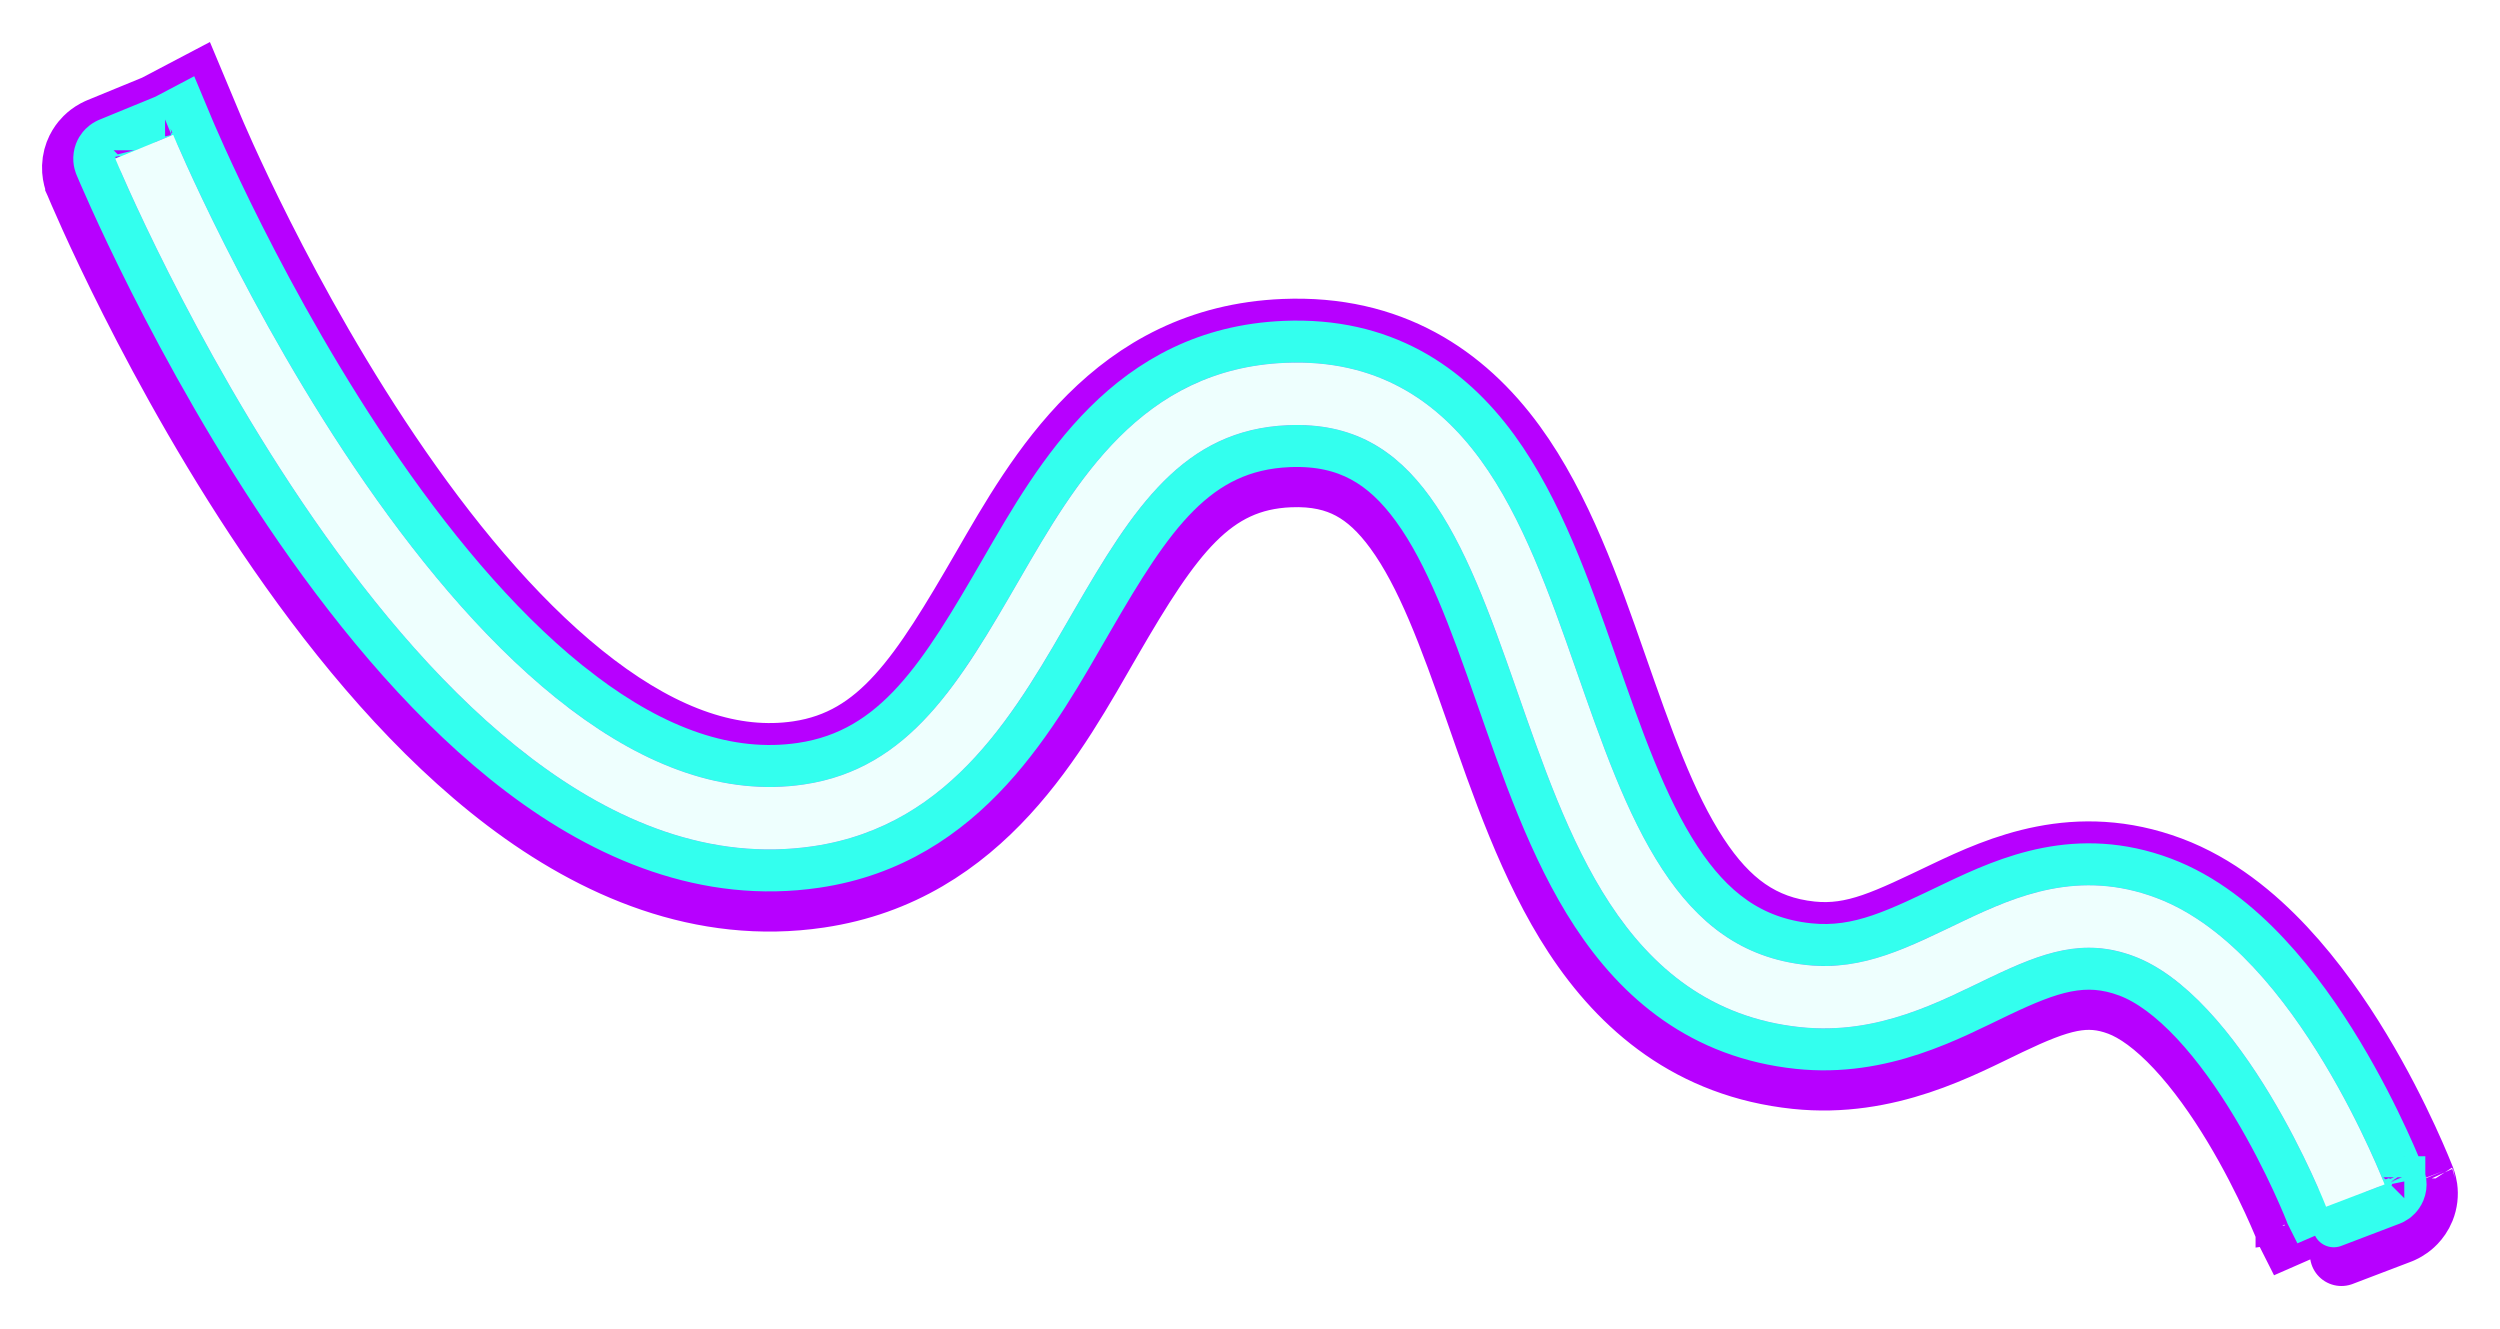 <svg width="2380" height="1265" viewBox="0 0 2380 1265" fill="none" xmlns="http://www.w3.org/2000/svg">
<g filter="url(#filter0_f_393_79)">
<path d="M2214.42 1157.49C2214.42 1157.48 2214.42 1157.48 2242.26 1146.87C2270.11 1136.27 2270.11 1136.26 2270.1 1136.25C2270.1 1136.25 2270.1 1136.24 2270.1 1136.23C2270.09 1136.22 2270.09 1136.2 2270.08 1136.18C2270.06 1136.14 2270.04 1136.09 2270.02 1136.02C2269.96 1135.89 2269.89 1135.71 2269.8 1135.47C2269.62 1135.01 2269.36 1134.35 2269.02 1133.5C2268.34 1131.81 2267.36 1129.38 2266.07 1126.3C2263.49 1120.15 2259.71 1111.39 2254.8 1100.78C2245.02 1079.61 2230.65 1050.81 2212.35 1020.47C2194.11 990.213 2171.59 957.788 2145.36 929.72C2119.3 901.837 2088.2 876.766 2052.5 863.409C1979.29 836.019 1919.92 861.36 1869.48 885.378C1817.14 910.302 1774.47 933.165 1720.15 927.452C1658 920.914 1616.05 887.436 1582.58 836.412C1548.18 783.954 1524.74 716.006 1499.72 644.441C1475.44 574.99 1449.45 501.376 1409.39 446.413C1367.73 389.271 1309.59 350.584 1223.83 354.118C1086.56 359.776 1024.03 468.014 970.745 560.11C914.123 657.974 866.224 740.566 765.494 755.505C689.542 766.769 614.565 738.096 542.523 683.528C470.478 628.958 404.348 550.629 347.849 469.084C291.519 387.782 245.705 304.669 213.93 241.733C198.064 210.307 185.749 184.014 177.421 165.626C173.258 156.434 170.093 149.224 167.983 144.343C166.928 141.903 166.137 140.044 165.616 138.813C165.356 138.198 165.163 137.738 165.039 137.441C164.977 137.293 164.931 137.186 164.904 137.119L164.87 137.038C164.86 137.043 164.339 137.261 137.309 148.357C109.746 159.671 109.75 159.68 109.754 159.691C109.757 159.698 109.764 159.712 109.77 159.727C109.782 159.756 109.798 159.796 109.818 159.845C109.86 159.945 109.919 160.086 109.995 160.268C110.147 160.632 110.369 161.159 110.659 161.844C111.238 163.213 112.09 165.213 113.208 167.799C115.445 172.971 118.746 180.493 123.058 190.013C131.68 209.051 144.354 236.107 160.648 268.379C193.191 332.837 240.376 418.51 298.759 502.774C356.973 586.795 427.272 670.811 506.409 730.753C585.549 790.697 676.509 828.705 774.284 814.205C908.379 794.317 969.463 681.254 1022.42 589.725C1078.71 492.428 1126.36 417.534 1226.3 413.415C1288.32 410.859 1328.79 436.908 1361.12 481.263C1395.04 527.796 1418.41 592.441 1443.4 663.943C1467.66 733.33 1493.41 809.032 1532.65 868.852C1572.82 930.107 1628.96 977.537 1713.89 986.471C1788.37 994.306 1847.57 961.602 1895.22 938.912C1944.77 915.315 1983.49 900.994 2031.51 918.96C2055.35 927.879 2079.05 945.907 2101.7 970.142C2124.18 994.191 2144.28 1022.9 2161.22 1051C2178.11 1079.01 2191.48 1105.78 2200.63 1125.59C2205.2 1135.47 2208.69 1143.55 2211.02 1149.12C2212.19 1151.9 2213.06 1154.05 2213.63 1155.48C2213.91 1156.19 2214.12 1156.72 2214.25 1157.06C2214.32 1157.23 2214.37 1157.35 2214.4 1157.42C2214.41 1157.45 2214.42 1157.47 2214.42 1157.48L2214.42 1157.49Z" fill="#33FFEE"/>
<path d="M2280.86 1174.53C2282.6 1173.87 2283.52 1173.51 2284.02 1173.32C2284.21 1173.25 2284.54 1173.12 2284.86 1172.99C2284.96 1172.95 2285.14 1172.88 2285.37 1172.79C2285.52 1172.72 2286.06 1172.5 2286.73 1172.19C2287.07 1172.04 2287.74 1171.72 2288.58 1171.29C2289.17 1170.98 2291.13 1169.95 2293.43 1168.29C2294.45 1167.56 2302.52 1162.04 2306.97 1151.06C2309.71 1144.29 2310.38 1137.27 2309.48 1130.81C2308.75 1125.6 2306.97 1121.44 2307.23 1122.1L2307.23 1122.1C2307.22 1122.09 2307.22 1122.08 2307.21 1122.06V1122.06C2307.19 1122.01 2307.18 1121.97 2307.16 1121.94L2307.13 1121.86C2307.12 1121.84 2307.12 1121.82 2307.11 1121.81C2307.12 1121.82 2307.12 1121.83 2307.13 1121.85L2307.1 1121.76C2307.08 1121.71 2306.96 1121.4 2306.83 1121.08L2305.95 1118.85C2305.2 1116.99 2304.14 1114.37 2302.77 1111.09C2300.03 1104.55 2296.05 1095.35 2290.92 1084.25C2280.71 1062.15 2265.68 1032.01 2246.44 1000.11C2227.33 968.418 2203.2 933.519 2174.47 902.772C2146.13 872.455 2110.09 842.691 2066.49 826.375C1976.49 792.705 1903.37 825.381 1852.32 849.688C1796.68 876.184 1765.14 892.399 1724.33 888.106C1677.33 883.162 1644.84 858.951 1615.87 814.786C1584.69 767.242 1562.8 704.486 1537.27 631.439C1513.46 563.323 1485.72 483.753 1441.56 423.179C1393.72 357.542 1323.8 310.399 1222.19 314.587C1060.04 321.27 987.602 451.686 936.294 540.366C877.159 642.573 838.074 704.738 759.635 716.371C698.216 725.48 633.891 703.015 566.598 652.044C499.283 601.056 435.932 526.52 380.576 446.624C325.613 367.297 280.714 285.891 249.451 223.969C233.87 193.108 221.795 167.322 213.663 149.367C209.598 140.392 206.525 133.39 204.5 128.705C203.489 126.367 202.738 124.604 202.254 123.459C202.015 122.895 201.842 122.482 201.734 122.224C201.667 122.064 201.638 121.994 201.627 121.968L201.613 121.934L201.599 121.901L184.81 81.799L147.944 101.19C147.463 101.388 146.844 101.642 146.052 101.967C142.548 103.407 135.665 106.233 122.152 111.78C108.374 117.435 101.464 120.275 97.998 121.702C96.289 122.406 95.345 122.796 94.817 123.016C94.652 123.085 94.199 123.272 93.744 123.473C93.603 123.535 93.327 123.657 92.987 123.815C92.758 123.921 91.939 124.3 90.926 124.842C90.422 125.112 89.415 125.664 88.195 126.448C87.27 127.042 84.542 128.822 81.608 131.749C78.851 134.499 72.186 141.92 70.418 153.972C69.525 160.056 70.197 165.332 71.181 169.262C71.64 171.093 72.144 172.54 72.472 173.424C72.602 173.767 72.801 174.279 72.869 174.449C72.937 174.616 73.007 174.784 73.009 174.79L73.01 174.793C73.027 174.834 73.044 174.873 73.059 174.911C73.071 174.938 73.082 174.967 73.094 174.996L73.299 175.485C73.477 175.911 73.72 176.487 74.02 177.197C74.639 178.66 75.532 180.754 76.691 183.436C79.011 188.802 82.403 196.531 86.815 206.272C95.633 225.742 108.548 253.306 125.126 286.142C158.182 351.615 206.281 438.995 266.032 525.234C325.39 610.905 398.468 698.713 482.334 762.237C566.19 825.753 667.806 869.997 780.142 853.337C936.443 830.157 1006.3 696.874 1056.87 609.468C1115.21 508.641 1152.93 456.038 1227.95 452.946C1252.68 451.926 1271.09 456.597 1286 464.586C1301.22 472.74 1315.19 485.637 1328.94 504.496C1358.76 545.401 1380.37 604.039 1405.86 676.944C1429.62 744.908 1456.91 825.757 1499.36 890.478C1543.99 958.526 1609.57 1015.28 1709.71 1025.82C1797.59 1035.06 1867.72 995.868 1912.38 974.601C1961.36 951.273 1986.31 944.315 2017.52 955.994C2033.45 961.953 2052.21 975.287 2072.59 997.089C2092.56 1018.46 2111.06 1044.7 2127.13 1071.36C2143.08 1097.81 2155.79 1123.24 2164.52 1142.12C2168.86 1151.51 2172.16 1159.16 2174.32 1164.33C2175.4 1166.91 2176.2 1168.87 2176.7 1170.13C2176.79 1170.35 2176.87 1170.55 2176.94 1170.73C2177.23 1171.54 2177.39 1171.89 2177.3 1171.64L2177.3 1171.65C2177.31 1171.66 2177.31 1171.67 2177.32 1171.69L2178.01 1173.47L2178.87 1175.18L2242.44 1147.33L2242.26 1146.87L2251.55 1143.34C2248.86 1144.36 2245.78 1145.53 2242.26 1146.87C2238.74 1148.21 2235.67 1149.39 2232.98 1150.41C2232.98 1150.41 2232.99 1150.42 2232.99 1150.42C2233.02 1150.5 2233.01 1150.49 2232.98 1150.41C2214.51 1157.44 2214.42 1157.48 2214.42 1157.49L2214.42 1157.48C2214.42 1157.47 2214.41 1157.45 2214.4 1157.42C2214.37 1157.35 2214.32 1157.23 2214.25 1157.06C2214.12 1156.72 2213.91 1156.19 2213.63 1155.48C2213.06 1154.05 2212.19 1151.9 2211.02 1149.12C2208.69 1143.55 2205.2 1135.47 2200.63 1125.59C2191.48 1105.78 2178.11 1079.01 2161.22 1051C2144.28 1022.9 2124.18 994.191 2101.7 970.142C2079.05 945.907 2055.35 927.879 2031.51 918.96C1983.49 900.994 1944.77 915.315 1895.22 938.912C1847.57 961.602 1788.37 994.306 1713.89 986.471C1628.96 977.537 1572.82 930.107 1532.65 868.852C1493.41 809.032 1467.66 733.33 1443.4 663.943C1418.41 592.441 1395.04 527.796 1361.12 481.263C1328.79 436.908 1288.32 410.859 1226.3 413.415C1126.36 417.534 1078.71 492.428 1022.42 589.725C969.463 681.254 908.379 794.317 774.284 814.205C676.509 828.705 585.549 790.697 506.409 730.753C427.272 670.811 356.973 586.795 298.759 502.774C240.376 418.51 193.191 332.837 160.648 268.379C144.354 236.107 131.68 209.051 123.058 190.013C118.746 180.493 115.445 172.971 113.208 167.799C112.09 165.213 111.238 163.213 110.659 161.844C110.369 161.159 110.147 160.632 109.995 160.268C109.919 160.086 109.86 159.945 109.818 159.845C109.798 159.796 109.782 159.756 109.77 159.727C109.764 159.712 109.757 159.698 109.754 159.691C109.75 159.68 109.781 159.656 137.309 148.357C164.262 137.293 164.857 137.044 164.87 137.038L164.904 137.119C164.931 137.186 164.977 137.293 165.039 137.441C165.163 137.738 165.356 138.198 165.616 138.813C166.137 140.044 166.928 141.903 167.983 144.343C170.093 149.224 173.258 156.434 177.421 165.626C185.749 184.014 198.064 210.307 213.93 241.733C245.705 304.669 291.519 387.782 347.849 469.084C404.348 550.629 470.478 628.958 542.523 683.528C614.565 738.096 689.542 766.769 765.494 755.505C866.224 740.566 914.123 657.974 970.745 560.11C1024.03 468.014 1086.56 359.776 1223.83 354.118C1309.59 350.584 1367.73 389.271 1409.39 446.413C1449.45 501.376 1475.44 574.99 1499.72 644.441C1524.74 716.006 1548.18 783.954 1582.58 836.412C1616.05 887.436 1658 920.914 1720.15 927.452C1774.47 933.165 1817.14 910.302 1869.48 885.378C1919.92 861.36 1979.29 836.019 2052.5 863.409C2088.2 876.766 2119.3 901.837 2145.36 929.72C2171.59 957.788 2194.11 990.213 2212.35 1020.47C2230.65 1050.81 2245.02 1079.61 2254.8 1100.78C2259.71 1111.39 2263.49 1120.15 2266.07 1126.3C2267.36 1129.38 2268.34 1131.81 2269.02 1133.5C2269.36 1134.35 2269.62 1135.01 2269.8 1135.47C2269.89 1135.71 2269.96 1135.89 2270.02 1136.02C2270.04 1136.09 2270.06 1136.14 2270.08 1136.18C2270.09 1136.2 2270.09 1136.22 2270.1 1136.23C2270.1 1136.24 2270.1 1136.25 2270.1 1136.25L2270.1 1136.25C2270.03 1136.29 2268.91 1136.72 2251.56 1143.33C2251.89 1144.1 2254.37 1150.56 2254.16 1158.52C2254.04 1163.35 2253.05 1167.63 2251.66 1171.32L2256.47 1183.82C2270.39 1178.52 2277.37 1175.86 2280.86 1174.53ZM73.385 175.665C73.377 175.648 73.362 175.614 73.343 175.571C73.335 175.554 73.328 175.535 73.319 175.513L73.375 175.643C73.382 175.658 73.387 175.67 73.389 175.676C73.391 175.678 73.392 175.682 73.392 175.682C73.391 175.679 73.388 175.673 73.385 175.665ZM2251.62 1143.53C2251.62 1143.52 2251.61 1143.5 2251.59 1143.46C2251.59 1143.45 2251.58 1143.42 2251.57 1143.39C2251.56 1143.38 2251.55 1143.36 2251.55 1143.34C2251.57 1143.4 2251.59 1143.45 2251.6 1143.49C2251.61 1143.51 2251.62 1143.52 2251.62 1143.53ZM2251.55 1143.34L2242.26 1146.87L2242.44 1147.33L2251.55 1143.34ZM2251.62 1143.53L2251.62 1143.53C2251.62 1143.53 2251.62 1143.53 2251.62 1143.53C2251.62 1143.53 2251.62 1143.53 2251.62 1143.53ZM2233.07 1150.63L2233.07 1150.62C2233.06 1150.62 2233.06 1150.61 2233.06 1150.6C2233.06 1150.61 2233.07 1150.62 2233.07 1150.63ZM2229.15 1194.24C2229.55 1194.08 2230.38 1193.76 2232.13 1193.1C2235.6 1191.78 2242.55 1189.13 2256.47 1183.82L2251.66 1171.32C2250.04 1175.65 2247.85 1179.15 2245.82 1181.75C2242.55 1185.94 2239.2 1188.47 2237.82 1189.47C2236.18 1190.66 2234.78 1191.48 2234.06 1191.89C2232.62 1192.7 2231.45 1193.24 2231.12 1193.39C2230.63 1193.62 2230.24 1193.78 2230.05 1193.86C2229.67 1194.03 2229.37 1194.15 2229.29 1194.18C2229.17 1194.23 2229.08 1194.26 2229.04 1194.28C2228.94 1194.32 2228.92 1194.32 2229.15 1194.24Z" fill="#33FFEE"/>
<path d="M2214.42 1157.49C2214.42 1157.48 2214.42 1157.48 2242.26 1146.87M2214.42 1157.49L2214.42 1157.48C2214.42 1157.47 2214.41 1157.45 2214.4 1157.42C2214.37 1157.35 2214.32 1157.23 2214.25 1157.06C2214.12 1156.72 2213.91 1156.19 2213.63 1155.48C2213.06 1154.05 2212.19 1151.9 2211.02 1149.12C2208.69 1143.55 2205.2 1135.47 2200.63 1125.59C2191.48 1105.78 2178.11 1079.01 2161.22 1051C2144.28 1022.9 2124.18 994.191 2101.7 970.142C2079.05 945.907 2055.35 927.879 2031.51 918.96C1983.49 900.994 1944.77 915.315 1895.22 938.912C1847.57 961.602 1788.37 994.306 1713.89 986.471C1628.96 977.537 1572.82 930.107 1532.65 868.852C1493.41 809.032 1467.66 733.33 1443.4 663.943C1418.41 592.441 1395.04 527.796 1361.12 481.263C1328.79 436.908 1288.32 410.859 1226.3 413.415C1126.36 417.534 1078.71 492.428 1022.42 589.725C969.463 681.254 908.379 794.317 774.284 814.205C676.509 828.705 585.549 790.697 506.409 730.753C427.272 670.811 356.973 586.795 298.759 502.774C240.376 418.51 193.191 332.837 160.648 268.379C144.354 236.107 131.68 209.051 123.058 190.013C118.746 180.493 115.445 172.971 113.208 167.799C112.09 165.213 111.238 163.213 110.659 161.844C110.369 161.159 110.147 160.632 109.995 160.268C109.919 160.086 109.86 159.945 109.818 159.845C109.798 159.796 109.782 159.756 109.77 159.727C109.764 159.712 109.757 159.698 109.754 159.691M2214.42 1157.49C2214.42 1157.48 2214.51 1157.44 2232.98 1150.41C2233.01 1150.49 2233.02 1150.5 2232.99 1150.42C2232.99 1150.42 2232.98 1150.41 2232.98 1150.41C2235.67 1149.39 2238.74 1148.21 2242.26 1146.87M2242.26 1146.87C2270.11 1136.27 2270.11 1136.26 2270.1 1136.25M2242.26 1146.87C2245.78 1145.53 2248.86 1144.36 2251.55 1143.34M2270.1 1136.25C2270.1 1136.25 2270.1 1136.24 2270.1 1136.23C2270.09 1136.22 2270.09 1136.2 2270.08 1136.18C2270.06 1136.14 2270.04 1136.09 2270.02 1136.02C2269.96 1135.89 2269.89 1135.71 2269.8 1135.47C2269.62 1135.01 2269.36 1134.35 2269.02 1133.5C2268.34 1131.81 2267.36 1129.38 2266.07 1126.3C2263.49 1120.15 2259.71 1111.39 2254.8 1100.78C2245.02 1079.61 2230.65 1050.81 2212.35 1020.47C2194.11 990.213 2171.59 957.788 2145.36 929.72C2119.3 901.837 2088.2 876.766 2052.5 863.409C1979.29 836.019 1919.92 861.36 1869.48 885.378C1817.14 910.302 1774.47 933.165 1720.15 927.452C1658 920.914 1616.05 887.436 1582.58 836.412C1548.18 783.954 1524.74 716.006 1499.72 644.441C1475.44 574.99 1449.45 501.376 1409.39 446.413C1367.73 389.271 1309.59 350.584 1223.83 354.118C1086.56 359.776 1024.03 468.014 970.745 560.11C914.123 657.974 866.224 740.566 765.494 755.505C689.542 766.769 614.565 738.096 542.523 683.528C470.478 628.958 404.348 550.629 347.849 469.084C291.519 387.782 245.705 304.669 213.93 241.733C198.064 210.307 185.749 184.014 177.421 165.626C173.258 156.434 170.093 149.224 167.983 144.343C166.928 141.903 166.137 140.044 165.616 138.813C165.356 138.198 165.163 137.738 165.039 137.441C164.977 137.293 164.931 137.186 164.904 137.119L164.87 137.038M2270.1 1136.25L2270.1 1136.25C2270.03 1136.29 2268.91 1136.72 2251.56 1143.33C2251.89 1144.1 2254.37 1150.56 2254.16 1158.52C2254.04 1163.35 2253.05 1167.63 2251.66 1171.32M164.87 137.038C164.86 137.043 164.339 137.261 137.309 148.357M164.87 137.038C164.857 137.044 164.262 137.293 137.309 148.357M137.309 148.357C109.746 159.671 109.75 159.679 109.754 159.691M137.309 148.357C109.781 159.656 109.75 159.679 109.754 159.691M2242.44 1147.33L2178.87 1175.18L2178.01 1173.47L2177.32 1171.69C2177.31 1171.67 2177.31 1171.66 2177.3 1171.65L2177.3 1171.64C2177.39 1171.89 2177.23 1171.54 2176.94 1170.73C2176.87 1170.55 2176.79 1170.35 2176.7 1170.13C2176.2 1168.87 2175.4 1166.91 2174.32 1164.33C2172.16 1159.16 2168.86 1151.51 2164.52 1142.12C2155.79 1123.24 2143.08 1097.81 2127.13 1071.36C2111.06 1044.7 2092.56 1018.46 2072.59 997.089C2052.21 975.287 2033.45 961.953 2017.52 955.994C1986.31 944.315 1961.36 951.273 1912.38 974.601C1867.72 995.868 1797.59 1035.06 1709.71 1025.82C1609.57 1015.28 1543.99 958.526 1499.36 890.477C1456.91 825.757 1429.62 744.908 1405.86 676.944C1380.37 604.039 1358.76 545.401 1328.94 504.496C1315.19 485.637 1301.22 472.74 1286 464.586C1271.09 456.597 1252.68 451.926 1227.95 452.946C1152.93 456.038 1115.21 508.641 1056.87 609.468C1006.3 696.874 936.443 830.157 780.142 853.337C667.806 869.997 566.19 825.753 482.334 762.237C398.468 698.713 325.39 610.905 266.032 525.234C206.281 438.996 158.182 351.615 125.126 286.142C108.548 253.306 95.633 225.742 86.815 206.272C82.403 196.531 79.011 188.802 76.691 183.436C75.532 180.754 74.639 178.66 74.02 177.197C73.72 176.487 73.477 175.911 73.299 175.485L73.094 174.996C73.082 174.967 73.071 174.938 73.059 174.911C73.044 174.873 73.027 174.834 73.01 174.793L73.009 174.79C73.007 174.784 72.937 174.616 72.869 174.449C72.801 174.279 72.602 173.767 72.472 173.424C72.144 172.54 71.64 171.093 71.181 169.262C70.197 165.332 69.525 160.056 70.418 153.972C72.186 141.92 78.851 134.499 81.608 131.749C84.542 128.822 87.27 127.042 88.195 126.448C89.415 125.664 90.422 125.112 90.926 124.842C91.939 124.3 92.758 123.921 92.987 123.815C93.327 123.657 93.603 123.535 93.744 123.473C94.199 123.272 94.652 123.085 94.817 123.016C95.345 122.796 96.289 122.406 97.998 121.702C101.464 120.275 108.374 117.436 122.152 111.78C135.665 106.233 142.548 103.407 146.052 101.967C146.844 101.642 147.463 101.388 147.944 101.19L184.81 81.799L201.599 121.901L201.613 121.934L201.627 121.968C201.638 121.994 201.667 122.064 201.734 122.224C201.842 122.482 202.015 122.895 202.254 123.459C202.738 124.604 203.489 126.367 204.5 128.705C206.525 133.39 209.598 140.392 213.663 149.367C221.795 167.322 233.87 193.108 249.451 223.969C280.714 285.891 325.613 367.297 380.576 446.624C435.932 526.52 499.283 601.056 566.598 652.044C633.891 703.015 698.216 725.48 759.635 716.371C838.074 704.738 877.159 642.573 936.294 540.366C987.602 451.686 1060.04 321.27 1222.19 314.587C1323.8 310.399 1393.72 357.542 1441.56 423.179C1485.72 483.753 1513.46 563.323 1537.27 631.439C1562.8 704.486 1584.69 767.242 1615.87 814.786C1644.84 858.951 1677.33 883.162 1724.33 888.106C1765.14 892.399 1796.68 876.184 1852.32 849.688C1903.37 825.381 1976.49 792.705 2066.49 826.375C2110.09 842.691 2146.13 872.455 2174.47 902.772C2203.2 933.519 2227.33 968.418 2246.44 1000.11C2265.68 1032.01 2280.71 1062.15 2290.92 1084.25C2296.05 1095.35 2300.03 1104.55 2302.77 1111.09C2304.14 1114.37 2305.2 1116.99 2305.95 1118.85L2306.83 1121.08C2306.96 1121.4 2307.08 1121.71 2307.1 1121.76L2307.13 1121.85C2307.12 1121.83 2307.12 1121.82 2307.12 1121.81C2307.12 1121.82 2307.12 1121.84 2307.13 1121.86L2307.16 1121.94C2307.18 1121.97 2307.19 1122.01 2307.21 1122.06V1122.06C2307.22 1122.08 2307.22 1122.09 2307.23 1122.1L2307.23 1122.1C2306.97 1121.44 2308.75 1125.6 2309.48 1130.81C2310.38 1137.27 2309.71 1144.29 2306.97 1151.06C2302.52 1162.04 2294.45 1167.56 2293.43 1168.29C2291.13 1169.95 2289.17 1170.98 2288.58 1171.29C2287.74 1171.72 2287.07 1172.04 2286.73 1172.19C2286.06 1172.5 2285.52 1172.72 2285.37 1172.79C2285.14 1172.88 2284.96 1172.95 2284.86 1172.99C2284.54 1173.12 2284.21 1173.25 2284.02 1173.32C2283.52 1173.51 2282.6 1173.87 2280.86 1174.53C2277.37 1175.86 2270.39 1178.52 2256.47 1183.82M2242.44 1147.33L2242.26 1146.87L2251.55 1143.34M2242.44 1147.33L2251.55 1143.34M2251.55 1143.34C2251.55 1143.36 2251.56 1143.38 2251.57 1143.39C2251.58 1143.42 2251.59 1143.45 2251.59 1143.46C2251.61 1143.5 2251.62 1143.52 2251.62 1143.53M2251.55 1143.34C2251.57 1143.4 2251.59 1143.45 2251.6 1143.49C2251.61 1143.51 2251.62 1143.52 2251.62 1143.53M2251.66 1171.32L2256.47 1183.82M2251.66 1171.32C2250.04 1175.65 2247.85 1179.15 2245.82 1181.75C2242.55 1185.94 2239.2 1188.47 2237.82 1189.47C2236.18 1190.66 2234.78 1191.48 2234.06 1191.89C2232.62 1192.7 2231.45 1193.24 2231.12 1193.39C2230.63 1193.62 2230.24 1193.78 2230.05 1193.86C2229.67 1194.03 2229.37 1194.15 2229.29 1194.18C2229.17 1194.23 2229.08 1194.26 2229.04 1194.28C2228.94 1194.32 2228.92 1194.32 2229.15 1194.24C2229.55 1194.08 2230.38 1193.76 2232.13 1193.1C2235.6 1191.78 2242.55 1189.13 2256.47 1183.82M2251.62 1143.53L2251.62 1143.53C2251.62 1143.53 2251.62 1143.53 2251.62 1143.53C2251.62 1143.53 2251.62 1143.53 2251.62 1143.53ZM73.385 175.665C73.377 175.648 73.362 175.614 73.343 175.571C73.335 175.554 73.328 175.535 73.319 175.513L73.375 175.643C73.382 175.658 73.387 175.67 73.389 175.676C73.391 175.678 73.392 175.682 73.392 175.682C73.391 175.679 73.388 175.673 73.385 175.665ZM2233.07 1150.63L2233.07 1150.62C2233.06 1150.62 2233.06 1150.61 2233.06 1150.6C2233.06 1150.61 2233.07 1150.62 2233.07 1150.63Z" stroke="#B700FF" stroke-width="60"/>
</g>
<g filter="url(#filter1_f_393_79)">
<path d="M2214.42 1148.81C2214.42 1148.8 2214.42 1148.8 2242.26 1138.19C2270.11 1127.59 2270.11 1127.58 2270.1 1127.57C2270.1 1127.57 2270.1 1127.56 2270.1 1127.55C2270.09 1127.54 2270.09 1127.52 2270.08 1127.5C2270.06 1127.46 2270.04 1127.41 2270.02 1127.34C2269.96 1127.21 2269.89 1127.02 2269.8 1126.79C2269.62 1126.33 2269.36 1125.67 2269.02 1124.82C2268.34 1123.13 2267.35 1120.7 2266.07 1117.62C2263.49 1111.47 2259.71 1102.71 2254.8 1092.1C2245.02 1070.93 2230.65 1042.13 2212.35 1011.79C2194.11 981.532 2171.59 949.107 2145.36 921.039C2119.3 893.155 2088.2 868.085 2052.5 854.728C1979.29 827.338 1919.92 852.679 1869.48 876.697C1817.14 901.621 1774.47 924.484 1720.15 918.771C1658 912.233 1616.05 878.754 1582.58 827.731C1548.18 775.273 1524.74 707.325 1499.72 635.76C1475.44 566.309 1449.45 492.695 1409.39 437.732C1367.73 380.59 1309.59 341.903 1223.83 345.437C1086.56 351.095 1024.03 459.333 970.745 551.429C914.122 649.293 866.224 731.885 765.494 746.824C689.542 758.088 614.565 729.415 542.522 674.847C470.478 620.277 404.348 541.948 347.849 460.403C291.518 379.101 245.705 295.988 213.93 233.052C198.064 201.626 185.749 175.333 177.421 156.945C173.258 147.753 170.093 140.543 167.983 135.662C166.928 133.222 166.137 131.363 165.616 130.132C165.355 129.517 165.163 129.057 165.038 128.76C164.976 128.612 164.931 128.505 164.903 128.438L164.87 128.357C164.86 128.362 164.339 128.58 137.309 139.675C109.746 150.99 109.749 150.998 109.754 151.01C109.757 151.017 109.764 151.031 109.77 151.046C109.782 151.075 109.797 151.114 109.818 151.164C109.86 151.264 109.919 151.405 109.995 151.587C110.147 151.951 110.369 152.478 110.659 153.163C111.238 154.532 112.09 156.532 113.208 159.118C115.444 164.29 118.745 171.812 123.057 181.332C131.679 200.37 144.354 227.426 160.648 259.698C193.191 324.156 240.376 409.829 298.759 494.093C356.973 578.114 427.271 662.13 506.409 722.072C585.549 782.016 676.508 820.024 774.283 805.524C908.379 785.636 969.463 672.573 1022.42 581.044C1078.71 483.747 1126.36 408.853 1226.3 404.734C1288.32 402.178 1328.79 428.227 1361.12 472.582C1395.04 519.115 1418.41 583.76 1443.4 655.261C1467.66 724.649 1493.41 800.351 1532.65 860.17C1572.82 921.426 1628.96 968.855 1713.89 977.79C1788.37 985.625 1847.57 952.921 1895.22 930.231C1944.77 906.634 1983.49 892.313 2031.51 910.279C2055.35 919.198 2079.05 937.226 2101.7 961.46C2124.18 985.51 2144.28 1014.22 2161.22 1042.32C2178.11 1070.33 2191.48 1097.1 2200.63 1116.91C2205.2 1126.79 2208.69 1134.87 2211.02 1140.44C2212.18 1143.22 2213.06 1145.37 2213.63 1146.8C2213.91 1147.51 2214.12 1148.04 2214.25 1148.38C2214.32 1148.54 2214.37 1148.66 2214.4 1148.74C2214.41 1148.77 2214.42 1148.79 2214.42 1148.8L2214.42 1148.81Z" fill="#33FFEE"/>
<path d="M128.051 142.936C128.055 142.944 128.06 142.957 128.066 142.972V142.97C128.061 142.956 128.056 142.945 128.053 142.938L128.051 142.936ZM128.051 142.936C128.048 142.929 128.046 142.923 128.045 142.921L128.049 142.929C128.05 142.931 128.05 142.933 128.051 142.936ZM2222.02 1167.31C2222.43 1167.15 2223.29 1166.82 2225.03 1166.16C2228.5 1164.83 2235.46 1162.18 2249.38 1156.88C2263.3 1151.58 2270.27 1148.92 2273.76 1147.59C2275.5 1146.93 2276.39 1146.59 2276.86 1146.41C2277.06 1146.33 2277.28 1146.24 2277.47 1146.17C2277.53 1146.15 2277.62 1146.11 2277.74 1146.06C2277.82 1146.03 2278.09 1145.91 2278.43 1145.76C2278.59 1145.68 2278.93 1145.52 2279.35 1145.31C2279.65 1145.15 2280.62 1144.64 2281.77 1143.82C2282.28 1143.45 2286.29 1140.72 2288.56 1135.27C2289.97 1131.9 2290.36 1128.38 2289.95 1125.09C2289.62 1122.44 2288.75 1120.32 2288.87 1120.66L2288.72 1120.25L2288.66 1120.1L2288.66 1120.1L2288.42 1119.49C2288.22 1118.97 2287.94 1118.27 2287.59 1117.39L2287.58 1117.38C2287.05 1116.05 2286.34 1114.3 2285.46 1112.16L2284.52 1109.9C2281.86 1103.55 2277.98 1094.57 2272.96 1083.71C2262.96 1062.07 2248.25 1032.59 2229.48 1001.46C2210.8 970.477 2187.47 936.802 2159.97 907.382C2132.76 878.268 2099.17 850.838 2059.5 835.996C1977.89 805.46 1911.63 834.474 1860.88 858.64C1806.89 884.35 1769.8 903.883 1722.25 898.881C1667.68 893.141 1630.49 864.309 1599.3 816.763C1566.53 766.792 1543.88 701.475 1518.6 629.16C1494.56 560.383 1467.68 483.752 1425.55 425.95C1380.76 364.51 1316.7 321.593 1223.01 325.454C1073.26 331.626 1005.74 451.006 953.434 541.413C895.559 641.441 852.102 713.761 762.56 727.04C693.882 737.225 624.245 711.659 554.598 658.905L554.599 658.904C484.936 606.139 420.208 529.722 364.288 449.013C308.65 368.71 263.299 286.46 231.783 224.037C216.062 192.898 203.868 166.862 195.64 148.693C191.527 139.612 188.408 132.507 186.341 127.726C185.308 125.337 184.537 123.527 184.035 122.34C183.786 121.751 183.602 121.316 183.486 121.038L183.487 121.037C183.423 120.884 183.385 120.792 183.364 120.743L183.358 120.731L183.354 120.717L183.319 120.636L174.877 100.462L156.371 110.228C155.842 110.445 154.99 110.795 153.621 111.358C150.114 112.798 143.228 115.626 129.714 121.174C115.934 126.83 109.034 129.664 105.579 131.087C103.864 131.793 102.961 132.167 102.482 132.366C102.292 132.446 102.013 132.563 101.758 132.675C101.68 132.709 101.537 132.772 101.362 132.853C101.244 132.908 100.831 133.099 100.32 133.372C100.067 133.508 99.56 133.786 98.946 134.18C98.482 134.478 97.108 135.374 95.629 136.85C94.245 138.231 90.864 141.987 89.966 148.105C89.512 151.195 89.853 153.876 90.353 155.871C90.586 156.8 90.842 157.534 91.009 157.983C91.074 158.156 91.176 158.417 91.211 158.503C91.246 158.589 91.281 158.675 91.281 158.676C91.288 158.693 91.295 158.708 91.302 158.724C91.317 158.762 91.335 158.807 91.356 158.856H91.356C91.401 158.963 91.464 159.116 91.546 159.312C91.711 159.707 91.944 160.259 92.239 160.956C92.839 162.373 93.712 164.421 94.851 167.055C97.129 172.325 100.477 179.952 104.839 189.584C113.56 208.841 126.356 236.154 142.794 268.712C175.597 333.684 223.245 420.221 282.319 505.484C341.113 590.341 412.814 676.269 494.333 738.016C575.851 799.761 672.154 840.888 777.218 825.307C922.457 803.767 987.962 680.535 1039.73 591.06C1097.04 492.016 1139.68 428.321 1227.12 424.717L1228.43 424.668C1255.68 423.734 1277.29 428.995 1295.4 438.696C1313.95 448.632 1330.02 463.865 1344.96 484.362C1376.8 528.048 1399.28 589.651 1424.52 661.861C1448.53 730.529 1475.06 808.838 1515.92 871.139C1558.36 935.839 1619.25 987.944 1711.79 997.68C1792.99 1006.22 1857.66 970.267 1903.82 948.288C1953.08 924.829 1984.9 914.194 2024.5 929.011C2044.37 936.444 2065.59 952.113 2087.09 975.117C2108.3 997.814 2127.59 1025.28 2144.09 1052.65C2160.5 1079.87 2173.54 1105.96 2182.48 1125.3C2186.93 1134.93 2190.32 1142.79 2192.57 1148.16L2193.36 1150.05C2194.09 1151.82 2194.66 1153.23 2195.06 1154.23C2195.33 1154.9 2195.52 1155.39 2195.64 1155.68C2195.67 1155.77 2195.7 1155.84 2195.72 1155.89L2195.73 1155.92L2196.08 1156.86L2196.57 1157.83L2196.57 1157.83L2233.24 1142.04C2233.08 1141.58 2234.61 1145.2 2234.4 1149.75C2234.15 1155 2231.94 1158.9 2230.08 1161.25C2228.45 1163.3 2226.79 1164.55 2226.11 1165.04C2225.29 1165.63 2224.6 1166.03 2224.24 1166.23C2223.53 1166.63 2222.95 1166.9 2222.78 1166.97C2222.54 1167.09 2222.35 1167.17 2222.25 1167.21C2222.06 1167.29 2221.91 1167.35 2221.88 1167.36C2221.82 1167.38 2221.78 1167.4 2221.77 1167.4C2221.75 1167.41 2221.79 1167.4 2222.02 1167.31ZM157.122 109.918C157.129 109.915 157.136 109.913 157.142 109.91C157.132 109.914 157.119 109.919 157.104 109.926C157.113 109.922 157.12 109.919 157.122 109.918ZM2288.86 1120.63C2288.84 1120.58 2288.81 1120.5 2288.77 1120.4C2288.81 1120.49 2288.84 1120.56 2288.85 1120.61C2288.86 1120.62 2288.86 1120.63 2288.86 1120.63ZM2288.89 1120.72C2288.9 1120.72 2288.9 1120.72 2288.9 1120.73C2288.9 1120.74 2288.91 1120.75 2288.91 1120.76V1120.76C2288.91 1120.76 2288.91 1120.75 2288.91 1120.75C2288.9 1120.75 2288.9 1120.74 2288.9 1120.73C2288.9 1120.73 2288.9 1120.72 2288.89 1120.72ZM128.09 143.023C128.091 143.024 128.091 143.026 128.092 143.027C128.087 143.016 128.082 143.006 128.078 142.996C128.082 143.004 128.086 143.013 128.09 143.023Z" stroke="#33FFEE" stroke-width="40"/>
</g>
<g filter="url(#filter2_f_393_79)">
<path d="M2214.42 1148.81C2214.42 1148.8 2214.42 1148.8 2242.26 1138.19C2270.11 1127.59 2270.11 1127.58 2270.1 1127.57C2270.1 1127.57 2270.1 1127.56 2270.1 1127.55C2270.09 1127.54 2270.09 1127.52 2270.08 1127.5C2270.06 1127.46 2270.04 1127.41 2270.02 1127.34C2269.96 1127.21 2269.89 1127.02 2269.8 1126.79C2269.62 1126.33 2269.36 1125.67 2269.02 1124.82C2268.34 1123.13 2267.35 1120.7 2266.07 1117.62C2263.49 1111.47 2259.71 1102.71 2254.8 1092.1C2245.02 1070.93 2230.65 1042.13 2212.35 1011.79C2194.11 981.532 2171.59 949.107 2145.36 921.039C2119.3 893.155 2088.2 868.085 2052.5 854.728C1979.29 827.338 1919.92 852.679 1869.48 876.697C1817.14 901.621 1774.47 924.484 1720.15 918.771C1658 912.233 1616.05 878.754 1582.58 827.731C1548.18 775.273 1524.74 707.325 1499.72 635.76C1475.44 566.309 1449.45 492.695 1409.39 437.732C1367.73 380.59 1309.59 341.903 1223.83 345.437C1086.56 351.095 1024.03 459.333 970.745 551.429C914.122 649.293 866.224 731.885 765.494 746.824C689.542 758.088 614.565 729.415 542.522 674.847C470.478 620.277 404.348 541.948 347.849 460.403C291.518 379.101 245.705 295.988 213.93 233.052C198.064 201.626 185.749 175.333 177.421 156.945C173.258 147.753 170.093 140.543 167.983 135.662C166.928 133.222 166.137 131.363 165.616 130.132C165.355 129.517 165.163 129.057 165.038 128.76C164.976 128.612 164.931 128.505 164.903 128.438L164.87 128.357C164.86 128.362 164.339 128.58 137.309 139.675C109.746 150.99 109.749 150.998 109.754 151.01C109.757 151.017 109.764 151.031 109.77 151.046C109.782 151.075 109.797 151.114 109.818 151.164C109.86 151.264 109.919 151.405 109.995 151.587C110.147 151.951 110.369 152.478 110.659 153.163C111.238 154.532 112.09 156.532 113.208 159.118C115.444 164.29 118.745 171.812 123.057 181.332C131.679 200.37 144.354 227.426 160.648 259.698C193.191 324.156 240.376 409.829 298.759 494.093C356.973 578.114 427.271 662.13 506.409 722.072C585.549 782.016 676.508 820.024 774.283 805.524C908.379 785.636 969.463 672.573 1022.42 581.044C1078.71 483.747 1126.36 408.853 1226.3 404.734C1288.32 402.178 1328.79 428.227 1361.12 472.582C1395.04 519.115 1418.41 583.76 1443.4 655.261C1467.66 724.649 1493.41 800.351 1532.65 860.17C1572.82 921.426 1628.96 968.855 1713.89 977.79C1788.37 985.625 1847.57 952.921 1895.22 930.231C1944.77 906.634 1983.49 892.313 2031.51 910.279C2055.35 919.198 2079.05 937.226 2101.7 961.46C2124.18 985.51 2144.28 1014.22 2161.22 1042.32C2178.11 1070.33 2191.48 1097.1 2200.63 1116.91C2205.2 1126.79 2208.69 1134.87 2211.02 1140.44C2212.18 1143.22 2213.06 1145.37 2213.63 1146.8C2213.91 1147.51 2214.12 1148.04 2214.25 1148.38C2214.32 1148.54 2214.37 1148.66 2214.4 1148.74C2214.41 1148.77 2214.42 1148.79 2214.42 1148.8L2214.42 1148.81Z" fill="#EEFFFE"/>
</g>
<defs>
<filter id="filter0_f_393_79" x="0" y="0" width="2379.86" height="1264.11" filterUnits="userSpaceOnUse" color-interpolation-filters="sRGB">
<feFlood flood-opacity="0" result="BackgroundImageFix"/>
<feBlend mode="normal" in="SourceGraphic" in2="BackgroundImageFix" result="shape"/>
<feGaussianBlur stdDeviation="20" result="effect1_foregroundBlur_393_79"/>
</filter>
<filter id="filter1_f_393_79" x="29.754" y="32.626" width="2320.35" height="1193.43" filterUnits="userSpaceOnUse" color-interpolation-filters="sRGB">
<feFlood flood-opacity="0" result="BackgroundImageFix"/>
<feBlend mode="normal" in="SourceGraphic" in2="BackgroundImageFix" result="shape"/>
<feGaussianBlur stdDeviation="20" result="effect1_foregroundBlur_393_79"/>
</filter>
<filter id="filter2_f_393_79" x="79.754" y="98.357" width="2220.35" height="1080.45" filterUnits="userSpaceOnUse" color-interpolation-filters="sRGB">
<feFlood flood-opacity="0" result="BackgroundImageFix"/>
<feBlend mode="normal" in="SourceGraphic" in2="BackgroundImageFix" result="shape"/>
<feGaussianBlur stdDeviation="15" result="effect1_foregroundBlur_393_79"/>
</filter>
</defs>
</svg>
